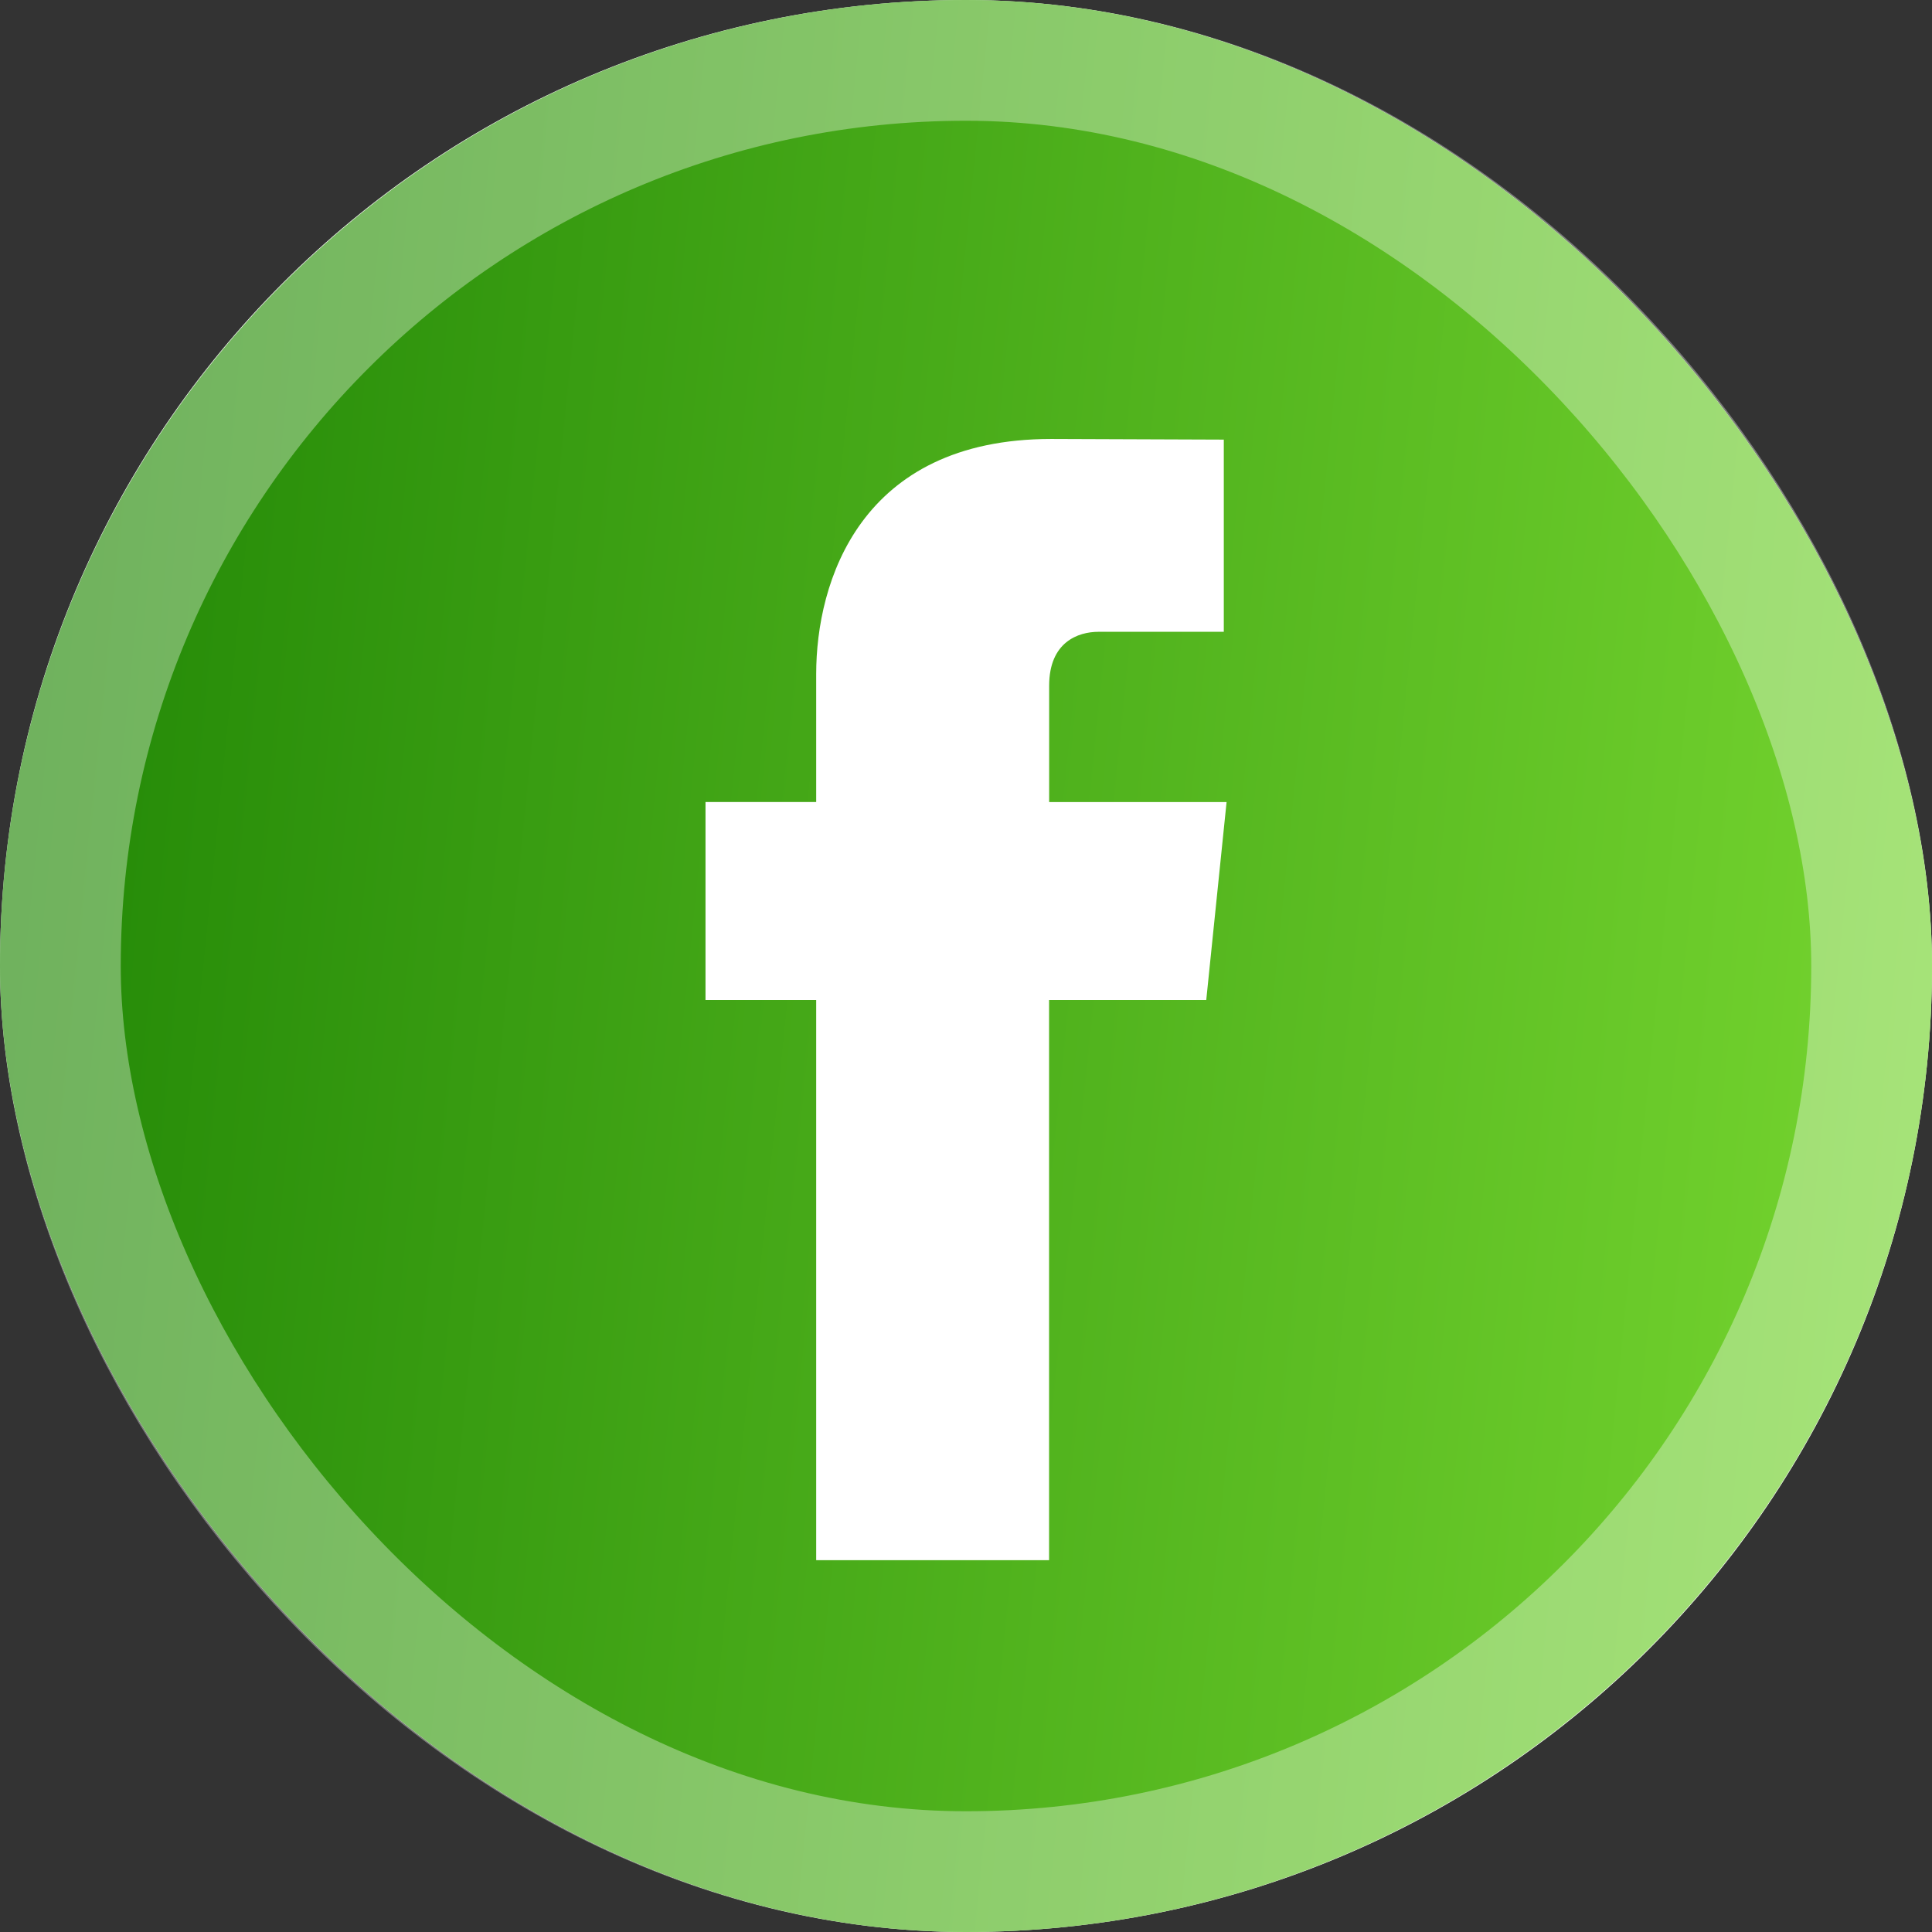 <svg width="48" height="48" viewBox="0 0 48 48" fill="none" xmlns="http://www.w3.org/2000/svg">
<rect x="0" y="0" width="48" height="48" fill="#333333" stroke="none"/>
<g clip-path="url(#clip0_500_2174)">
<rect width="48" height="48" rx="24" fill="white"/>
<path d="M24 0C10.767 0 0 10.767 0 24C0 37.233 10.767 48 24 48C37.233 48 48 37.233 48 24C48 10.767 37.234 0 24 0ZM29.969 24.845H26.064V38.762H20.278C20.278 38.762 20.278 31.158 20.278 24.845H17.528V19.926H20.278V16.745C20.278 14.466 21.361 10.906 26.117 10.906L30.405 10.922V15.697C30.405 15.697 27.799 15.697 27.293 15.697C26.786 15.697 26.066 15.95 26.066 17.037V19.927H30.474L29.969 24.845Z" fill="url(#paint0_linear_500_2174)"/>
</g>
<rect x="1.5" y="1.5" width="45" height="45" rx="22.5" stroke="white" stroke-opacity="0.35" stroke-width="3"/>
<defs>
<linearGradient id="paint0_linear_500_2174" x1="53.102" y1="54" x2="-4.686" y2="48.15" gradientUnits="userSpaceOnUse">
<stop stop-color="#83E136"/>
<stop offset="1" stop-color="#1F8505"/>
</linearGradient>
<clipPath id="clip0_500_2174">
<rect width="48" height="48" rx="24" fill="white"/>
</clipPath>
</defs>
</svg>
